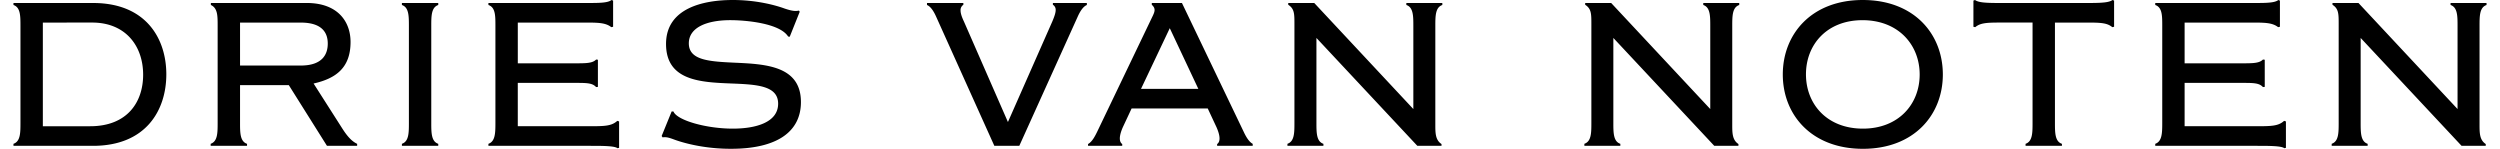 <svg fill="none" height="10" width="168" xmlns="http://www.w3.org/2000/svg">
  <path d="M.905.336c.47.16.47.724.47 1.436v6.456c0 .698 0 1.275-.47 1.436V9.8h5.344c3.571 0 4.928-2.403 4.928-4.806 0-2.389-1.357-4.792-4.915-4.792H.905zm5.29 1.18c2.229 0 3.424 1.558 3.424 3.504 0 1.852-1.074 3.463-3.558 3.463H2.879V1.517zM14.157 9.8h2.444v-.135c-.47-.16-.47-.738-.47-1.436v-2.51h3.276l2.565 4.08H24v-.134c-.403-.188-.712-.577-1.034-1.087l-1.893-2.966c1.49-.336 2.484-1.047 2.484-2.792 0-1.317-.807-2.62-2.954-2.62H14.17v.135c.456.214.456.711.456 1.409v6.483c0 .698 0 1.275-.47 1.436zm1.974-8.282h4.082c1.45 0 1.813.698 1.813 1.41 0 .724-.363 1.476-1.813 1.476h-4.082zM27.008.336c.47.16.47.738.47 1.436v6.456c0 .698 0 1.275-.47 1.436V9.8h2.443v-.135c-.47-.16-.47-.738-.47-1.436V1.772c0-.698 0-1.275.47-1.436V.2h-2.443zm5.814 0c.47.16.47.711.47 1.409v6.523c0 .685-.014 1.235-.47 1.396V9.8h6.767c.886 0 1.705 0 1.907.16l.107-.026V8.16l-.12-.04c-.39.362-.887.362-1.92.362h-4.768V5.57h3.814c.819 0 1.195 0 1.45.282l.12-.013V4.014L40.06 4c-.242.255-.685.255-1.437.255h-3.827V1.517h4.539c.886 0 1.37.013 1.745.309l.121-.027V.04L41.093 0c-.242.201-.86.201-1.665.201h-6.606zM44.463 9.14l.067.094c.054-.014.094-.014.148-.014.215 0 .416.081.711.188.726.255 2.055.591 3.733.591 3.089 0 4.7-1.141 4.7-3.141 0-2.43-2.363-2.55-4.431-2.644-1.732-.08-3.102-.161-3.102-1.302 0-1.047 1.168-1.557 2.793-1.557 1.02 0 3.317.201 3.88 1.1l.108.014.671-1.678-.053-.08a1 1 0 0 1-.215.026c-.215 0-.457-.067-.739-.16C52.077.335 50.801 0 49.244 0c-1.988 0-4.486.55-4.486 2.953 0 2.483 2.337 2.577 4.405 2.658 1.665.067 3.128.134 3.128 1.355 0 1.262-1.504 1.678-3.048 1.678-1.799 0-3.76-.564-3.988-1.154h-.12zM62.294.201v.135c.296.12.51.55.618.792l3.907 8.67h1.679l3.92-8.67c.108-.242.323-.672.618-.792V.2h-2.282v.121a.39.39 0 0 1 .188.35c0 .187-.081.429-.229.778L67.733 8.2l-2.955-6.75c-.094-.202-.228-.497-.228-.752a.42.42 0 0 1 .188-.376v-.12zM73.117 9.8h2.296v-.121c-.12-.08-.161-.228-.161-.376 0-.242.107-.537.201-.752l.591-1.262h5.116l.59 1.262c.095.215.202.51.202.752 0 .148-.04.295-.161.376v.12h2.39v-.134c-.282-.147-.497-.577-.604-.805L79.427.201H77.4v.121c.121.108.188.215.188.35 0 .107-.04.214-.107.362l-3.76 7.838c-.12.242-.322.658-.604.806zm5.492-7.906 1.92 4.08h-3.854zM88.934 9.8v-.135c-.47-.16-.47-.738-.47-1.436V2.55l6.781 7.25h1.625v-.121c-.416-.269-.416-.752-.416-1.302V1.772c0-.698 0-1.275.47-1.436V.2h-2.417v.135c.47.16.47.738.47 1.436v5.557L88.317.2H86.57v.121c.416.269.416.604.416 1.302v6.604c0 .698 0 1.275-.47 1.436V9.8zm19.953 0v-.135c-.47-.16-.47-.738-.47-1.436V2.55l6.781 7.249h1.625v-.121c-.416-.269-.416-.752-.416-1.302V1.772c0-.698 0-1.275.47-1.436V.2h-2.417v.135c.47.16.47.738.47 1.436v5.557L108.27.2h-1.746v.121c.416.269.416.604.416 1.302v6.604c0 .698 0 1.275-.47 1.436V9.8zM125.175 0c-3.437 0-5.371 2.282-5.371 5.007 0 2.711 1.934 4.993 5.384 4.993 3.438 0 5.371-2.282 5.371-4.993 0-2.725-1.933-5.007-5.384-5.007m-.014 1.356c2.417 0 3.841 1.664 3.841 3.65 0 2-1.424 3.638-3.814 3.638-2.417 0-3.827-1.65-3.827-3.65 0-1.987 1.397-3.638 3.8-3.638m7.453.443.121.027c.322-.269.711-.31 1.598-.31h2.255v6.712c0 .698 0 1.275-.47 1.436V9.8h2.444v-.135c-.47-.16-.47-.738-.47-1.436V1.517h2.256c.886 0 1.276.04 1.598.309l.121-.027V.04l-.108-.04c-.214.161-.658.201-1.571.201h-6.096c-.913 0-1.356-.04-1.571-.201l-.107.04zM144.833.336c.47.16.47.711.47 1.409v6.523c0 .685-.014 1.235-.47 1.396V9.8h6.767c.886 0 1.705 0 1.907.16l.107-.026V8.16l-.121-.04c-.389.362-.886.362-1.92.362h-4.767V5.57h3.814c.819 0 1.195 0 1.45.282l.121-.013V4.014L152.07 4c-.242.255-.685.255-1.437.255h-3.827V1.517h4.539c.886 0 1.37.013 1.745.309l.121-.027V.04l-.107-.04c-.242.201-.859.201-1.665.201h-6.606zm14.273 9.463v-.135c-.47-.16-.47-.738-.47-1.436V2.55l6.781 7.249h1.625v-.121c-.417-.269-.417-.752-.417-1.302V1.772c0-.698 0-1.275.47-1.436V.2h-2.417v.135c.47.16.47.738.47 1.436v5.557L158.488.2h-1.745v.121c.416.269.416.604.416 1.302v6.604c0 .698 0 1.275-.47 1.436V9.8z" fill="#000"></path>
</svg>
